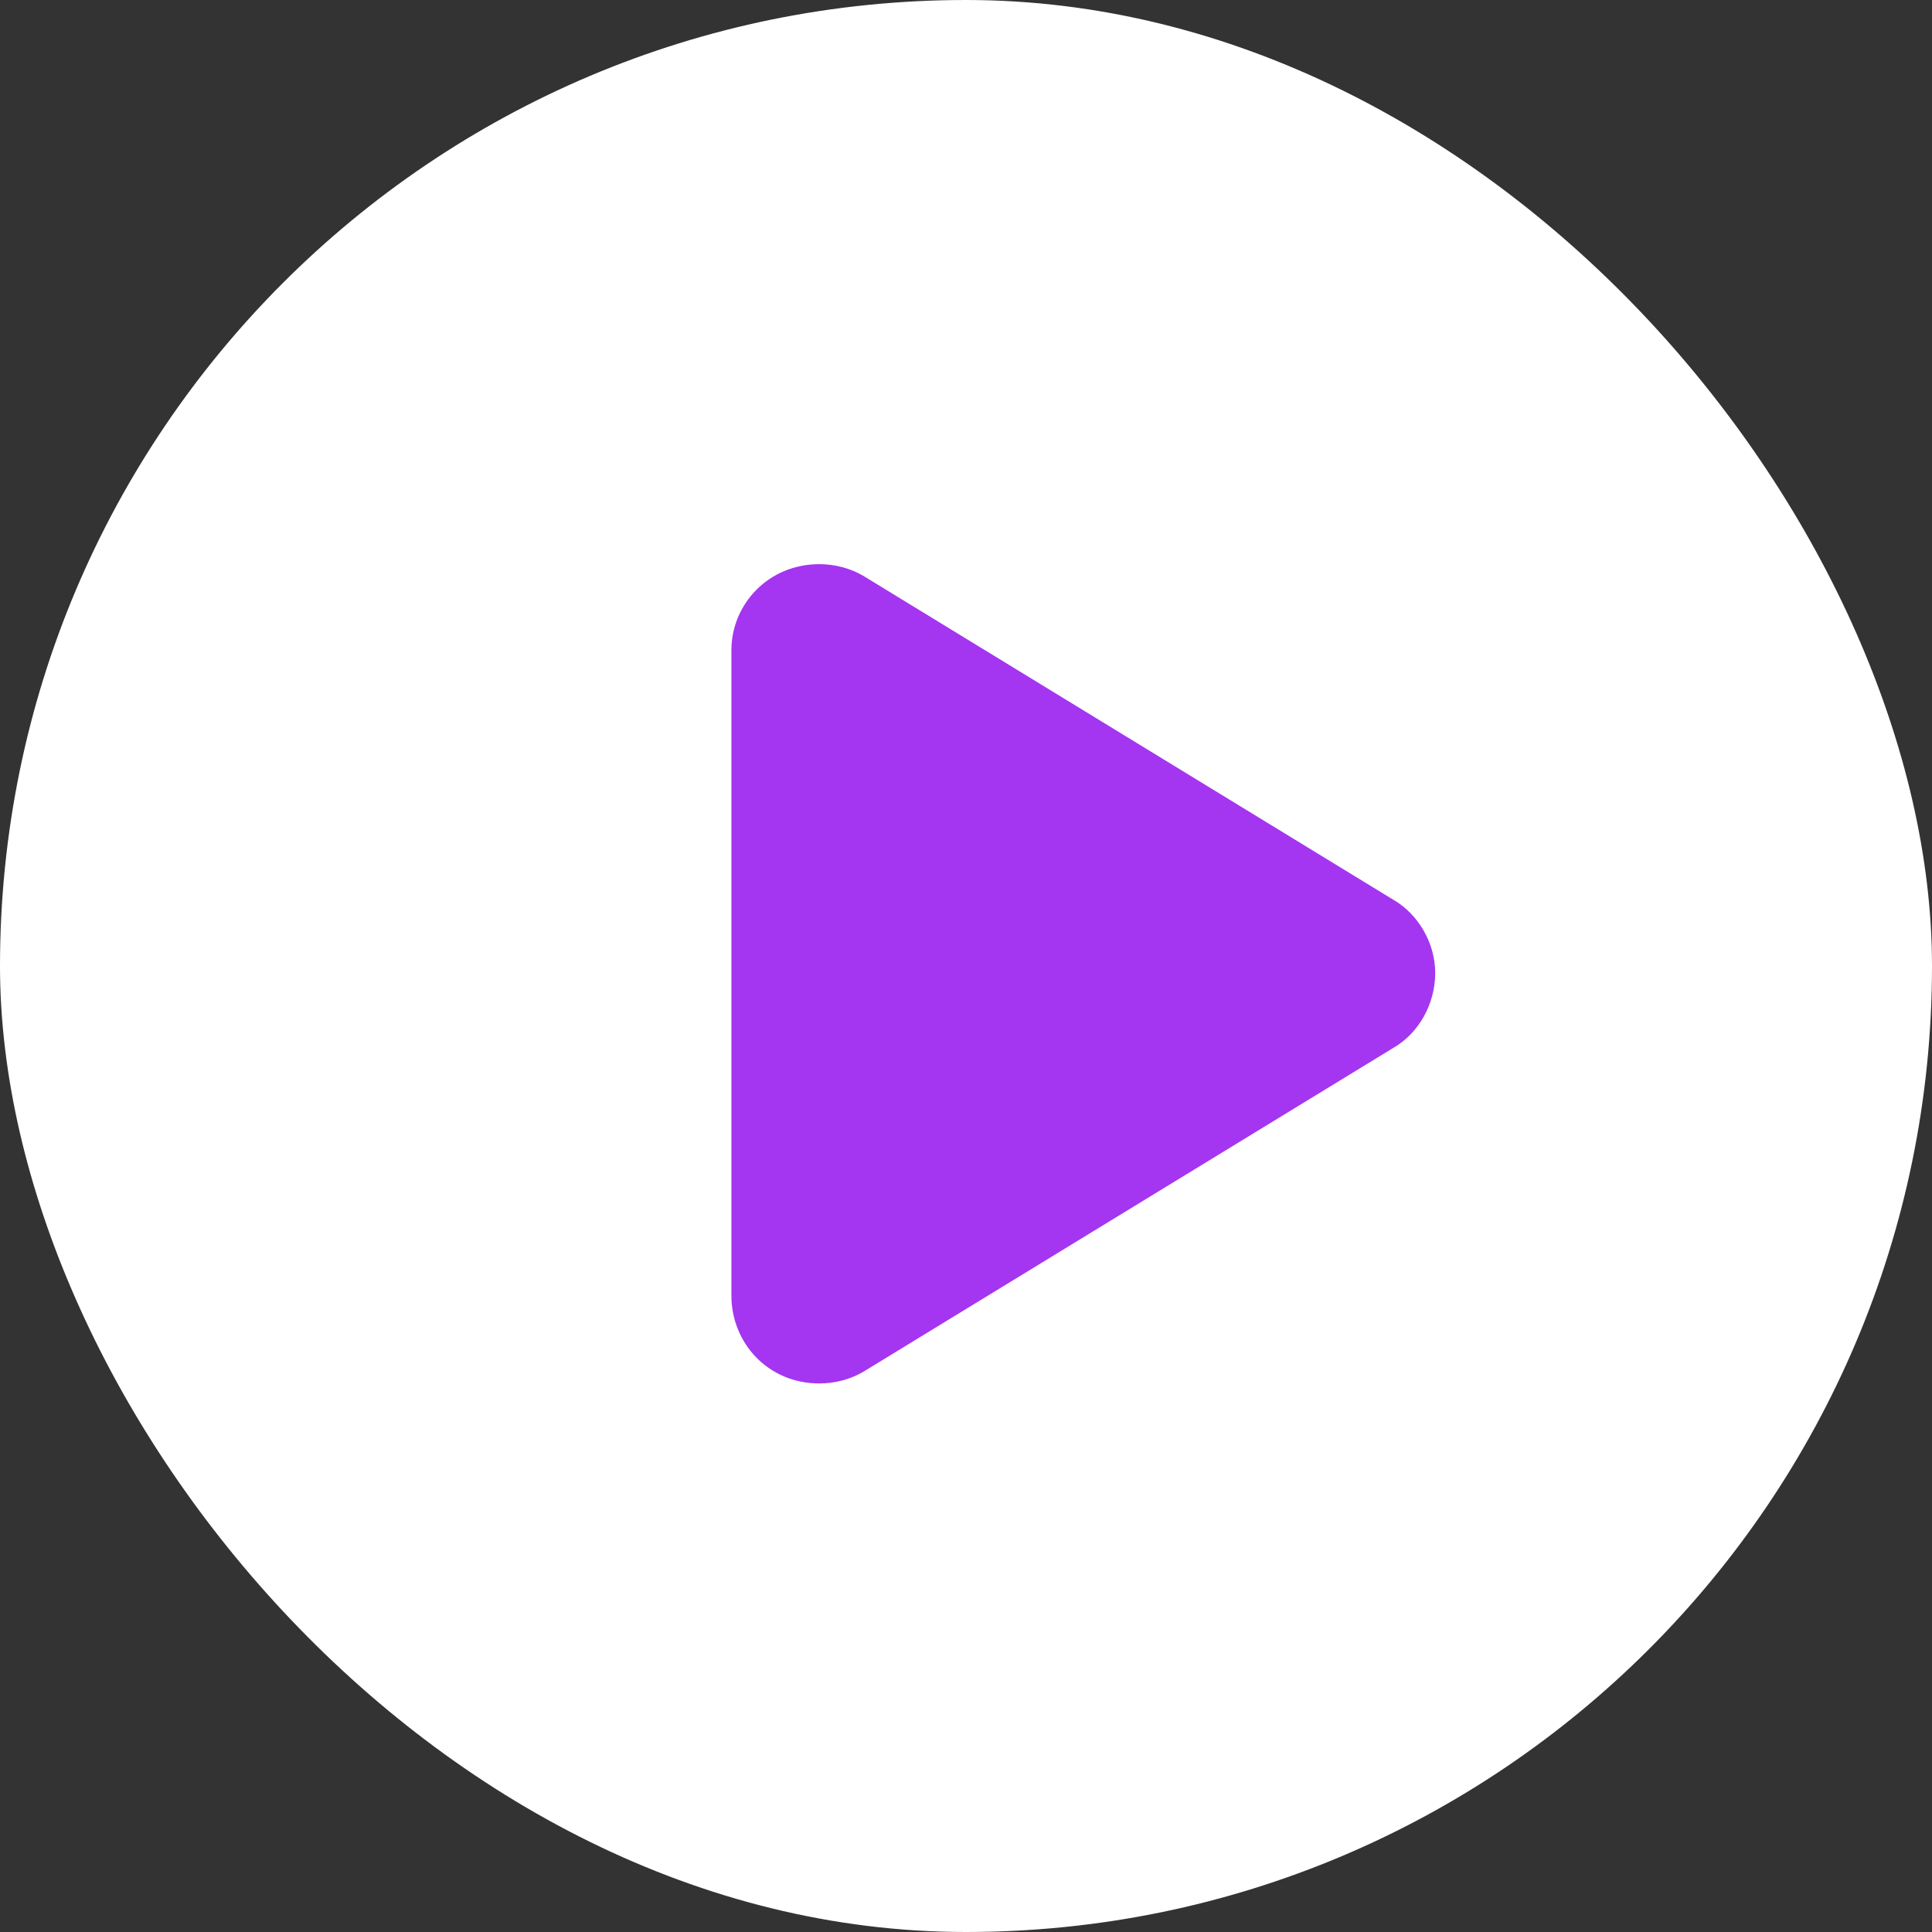 <svg width="70" height="70" viewBox="0 0 70 70" fill="none" xmlns="http://www.w3.org/2000/svg">
<rect x="0" y="0" width="70" height="70" fill="#333333" stroke="none"/>
<rect width="70" height="70" rx="35" fill="white"/>
<path d="M29.688 50.125C30.219 50.125 30.816 49.992 31.348 49.66L50.473 37.973C51.402 37.441 52 36.379 52 35.25C52 34.188 51.402 33.125 50.473 32.594L31.348 20.906C30.816 20.574 30.219 20.441 29.688 20.441C27.828 20.441 26.5 21.902 26.5 23.562V46.938C26.5 48.664 27.828 50.125 29.688 50.125Z" fill="#A435F0"/>
</svg>
